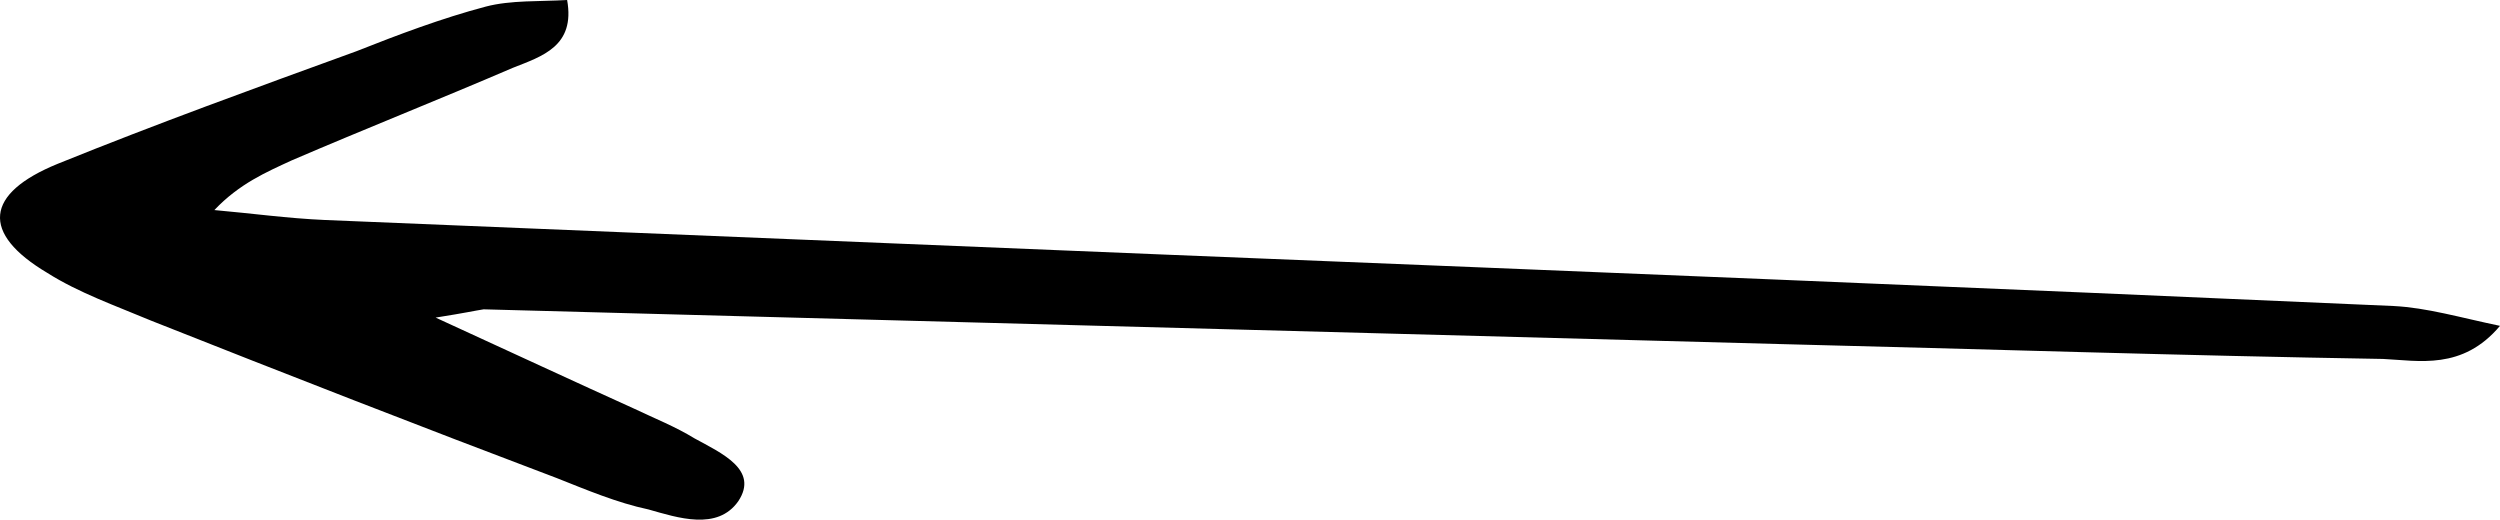<svg width="178" height="37" viewBox="0 0 178 37" fill="none" xmlns="http://www.w3.org/2000/svg">
<g clip-path="url(#clip0_4269_41)">
<path d="M31.016 22.613C36.663 25.204 40.973 27.206 45.135 29.09C46.621 29.797 48.107 30.386 49.445 31.21C51.377 32.27 54.052 33.448 52.566 35.686C51.079 37.806 48.256 36.863 46.175 36.274C43.946 35.803 41.716 34.861 39.636 34.037C29.976 30.386 20.315 26.617 10.804 22.848C8.277 21.788 5.602 20.846 3.373 19.433C-1.383 16.606 -1.086 13.78 4.116 11.66C11.101 8.833 18.235 6.242 25.368 3.651C28.341 2.473 31.462 1.296 34.583 0.471C36.366 1.07755e-05 38.447 0.118 40.379 0C40.973 3.298 38.595 4.004 36.515 4.829C31.313 7.066 25.963 9.186 20.761 11.424C18.978 12.248 17.046 13.073 15.262 14.957C17.937 15.193 20.464 15.546 23.139 15.664C43.203 16.488 63.117 17.313 83.181 18.137C112.31 19.315 141.291 20.493 170.42 21.788C172.798 21.906 175.176 22.613 178 23.201C175.325 26.381 172.204 25.675 169.677 25.557C155.41 25.321 140.994 24.85 126.726 24.497C95.962 23.673 65.198 22.848 34.434 22.024C33.691 22.142 33.245 22.259 31.016 22.613Z" fill="black"/>
</g>
<defs>
<clipPath id="clip0_4269_41">
<rect width="178" height="37" fill="white"/>
</clipPath>
</defs>
</svg>
